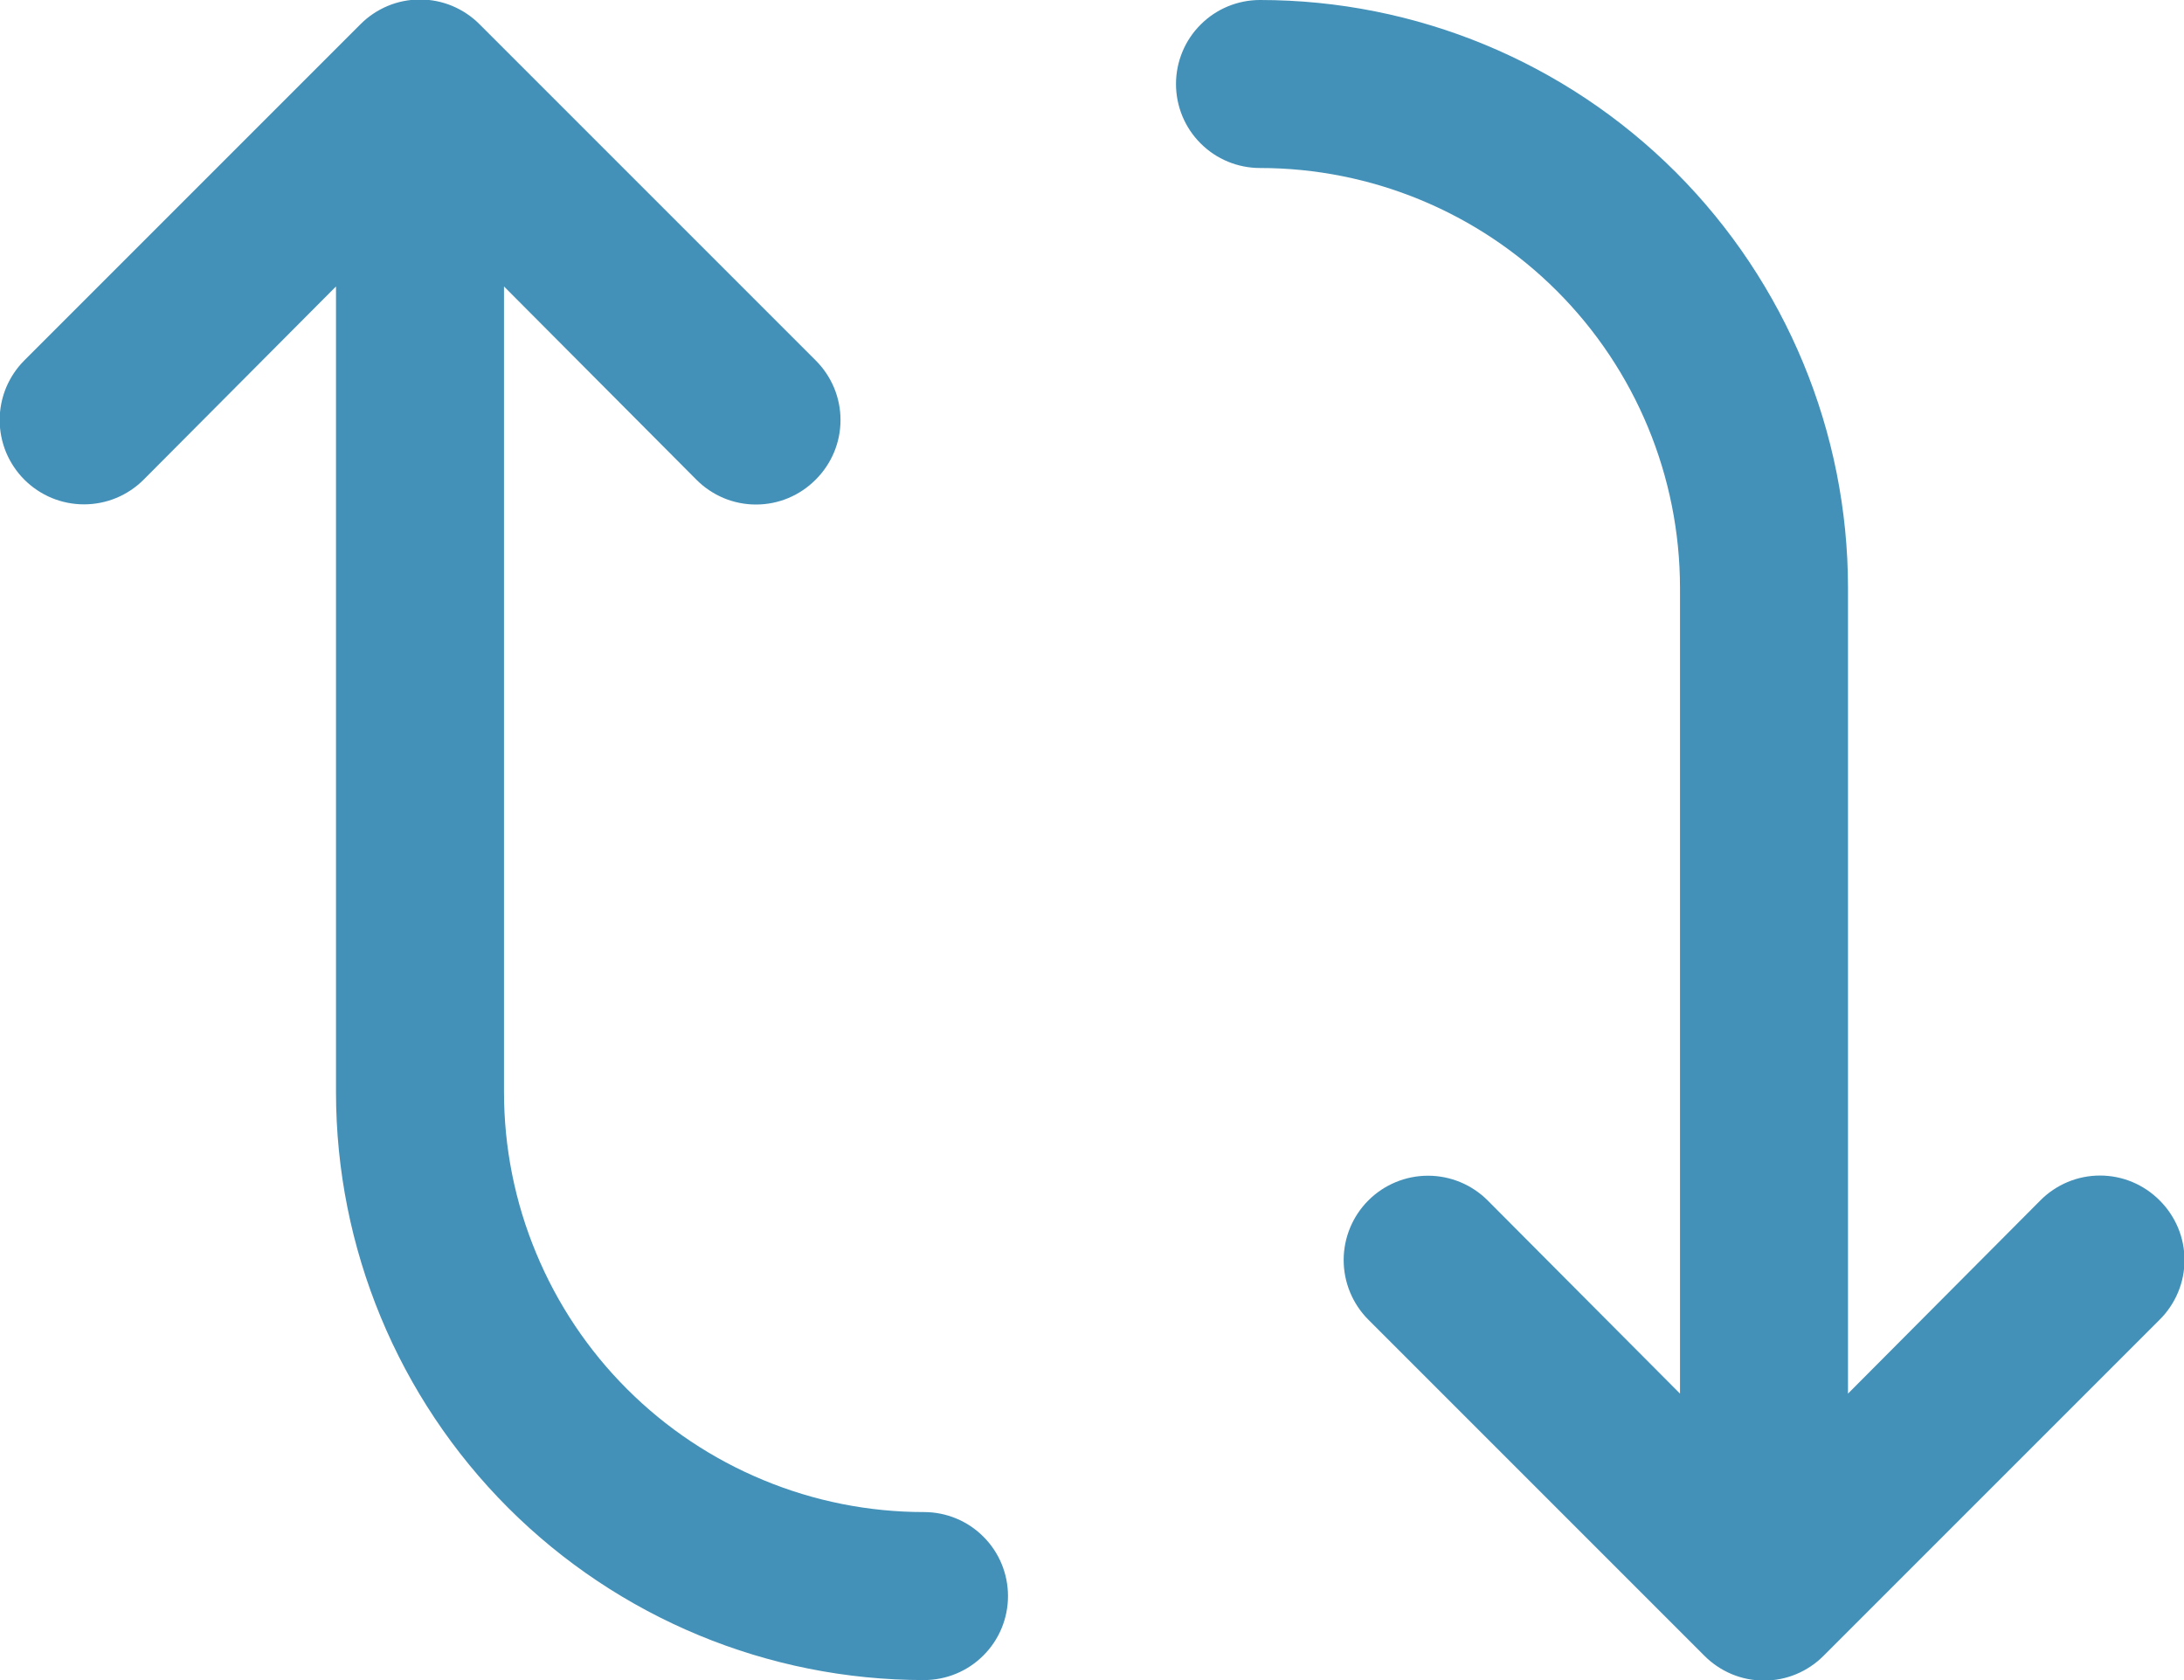 <svg width="26" height="20" viewBox="0 0 26 20" fill="none" xmlns="http://www.w3.org/2000/svg">
<path d="M5.71 0.29C5.617 0.196 5.506 0.122 5.385 0.071C5.263 0.02 5.132 -0.006 5 -0.006C4.868 -0.006 4.737 0.02 4.615 0.071C4.494 0.122 4.383 0.196 4.29 0.29L0.29 4.29C0.197 4.383 0.123 4.494 0.072 4.616C0.022 4.738 -0.004 4.868 -0.004 5C-0.004 5.132 0.022 5.262 0.072 5.384C0.123 5.506 0.197 5.617 0.29 5.71C0.383 5.803 0.494 5.877 0.616 5.928C0.738 5.978 0.868 6.004 1 6.004C1.132 6.004 1.262 5.978 1.384 5.928C1.506 5.877 1.617 5.803 1.71 5.71L4 3.41L4 13C4 14.857 4.737 16.637 6.05 17.95C7.363 19.262 9.143 20 11 20C11.265 20 11.52 19.895 11.707 19.707C11.895 19.52 12 19.265 12 19C12 18.735 11.895 18.48 11.707 18.293C11.52 18.105 11.265 18 11 18C10.343 18 9.693 17.871 9.087 17.619C8.48 17.368 7.929 17 7.464 16.535C7 16.071 6.632 15.52 6.381 14.913C6.129 14.307 6 13.657 6 13L6 3.41L8.29 5.71C8.383 5.804 8.494 5.878 8.615 5.929C8.737 5.98 8.868 6.006 9 6.006C9.132 6.006 9.263 5.98 9.385 5.929C9.506 5.878 9.617 5.804 9.71 5.71C9.804 5.617 9.878 5.506 9.929 5.385C9.98 5.263 10.006 5.132 10.006 5C10.006 4.868 9.98 4.737 9.929 4.615C9.878 4.494 9.804 4.383 9.71 4.29L5.71 0.29ZM16.29 15.71C16.102 15.522 15.996 15.266 15.996 15C15.996 14.734 16.102 14.478 16.29 14.29C16.478 14.102 16.734 13.996 17 13.996C17.266 13.996 17.522 14.102 17.71 14.29L20 16.59L20 7C20 5.674 19.473 4.402 18.535 3.464C17.598 2.527 16.326 2 15 2C14.735 2 14.48 1.895 14.293 1.707C14.105 1.52 14 1.265 14 1C14 0.735 14.105 0.48 14.293 0.293C14.48 0.105 14.735 -6.44257e-07 15 -6.5585e-07C16.857 -7.37001e-07 18.637 0.737 19.95 2.05C21.262 3.363 22 5.143 22 7L22 16.59L24.29 14.29C24.383 14.196 24.494 14.122 24.615 14.071C24.737 14.02 24.868 13.994 25 13.994C25.132 13.994 25.263 14.02 25.385 14.071C25.506 14.122 25.617 14.196 25.71 14.29C25.804 14.383 25.878 14.494 25.929 14.615C25.98 14.737 26.006 14.868 26.006 15C26.006 15.132 25.98 15.263 25.929 15.385C25.878 15.506 25.804 15.617 25.71 15.71L21.71 19.71C21.617 19.804 21.506 19.878 21.385 19.929C21.263 19.98 21.132 20.006 21 20.006C20.868 20.006 20.737 19.98 20.615 19.929C20.494 19.878 20.383 19.804 20.29 19.71L16.29 15.71Z" fill="#4391B8"/>
</svg>
